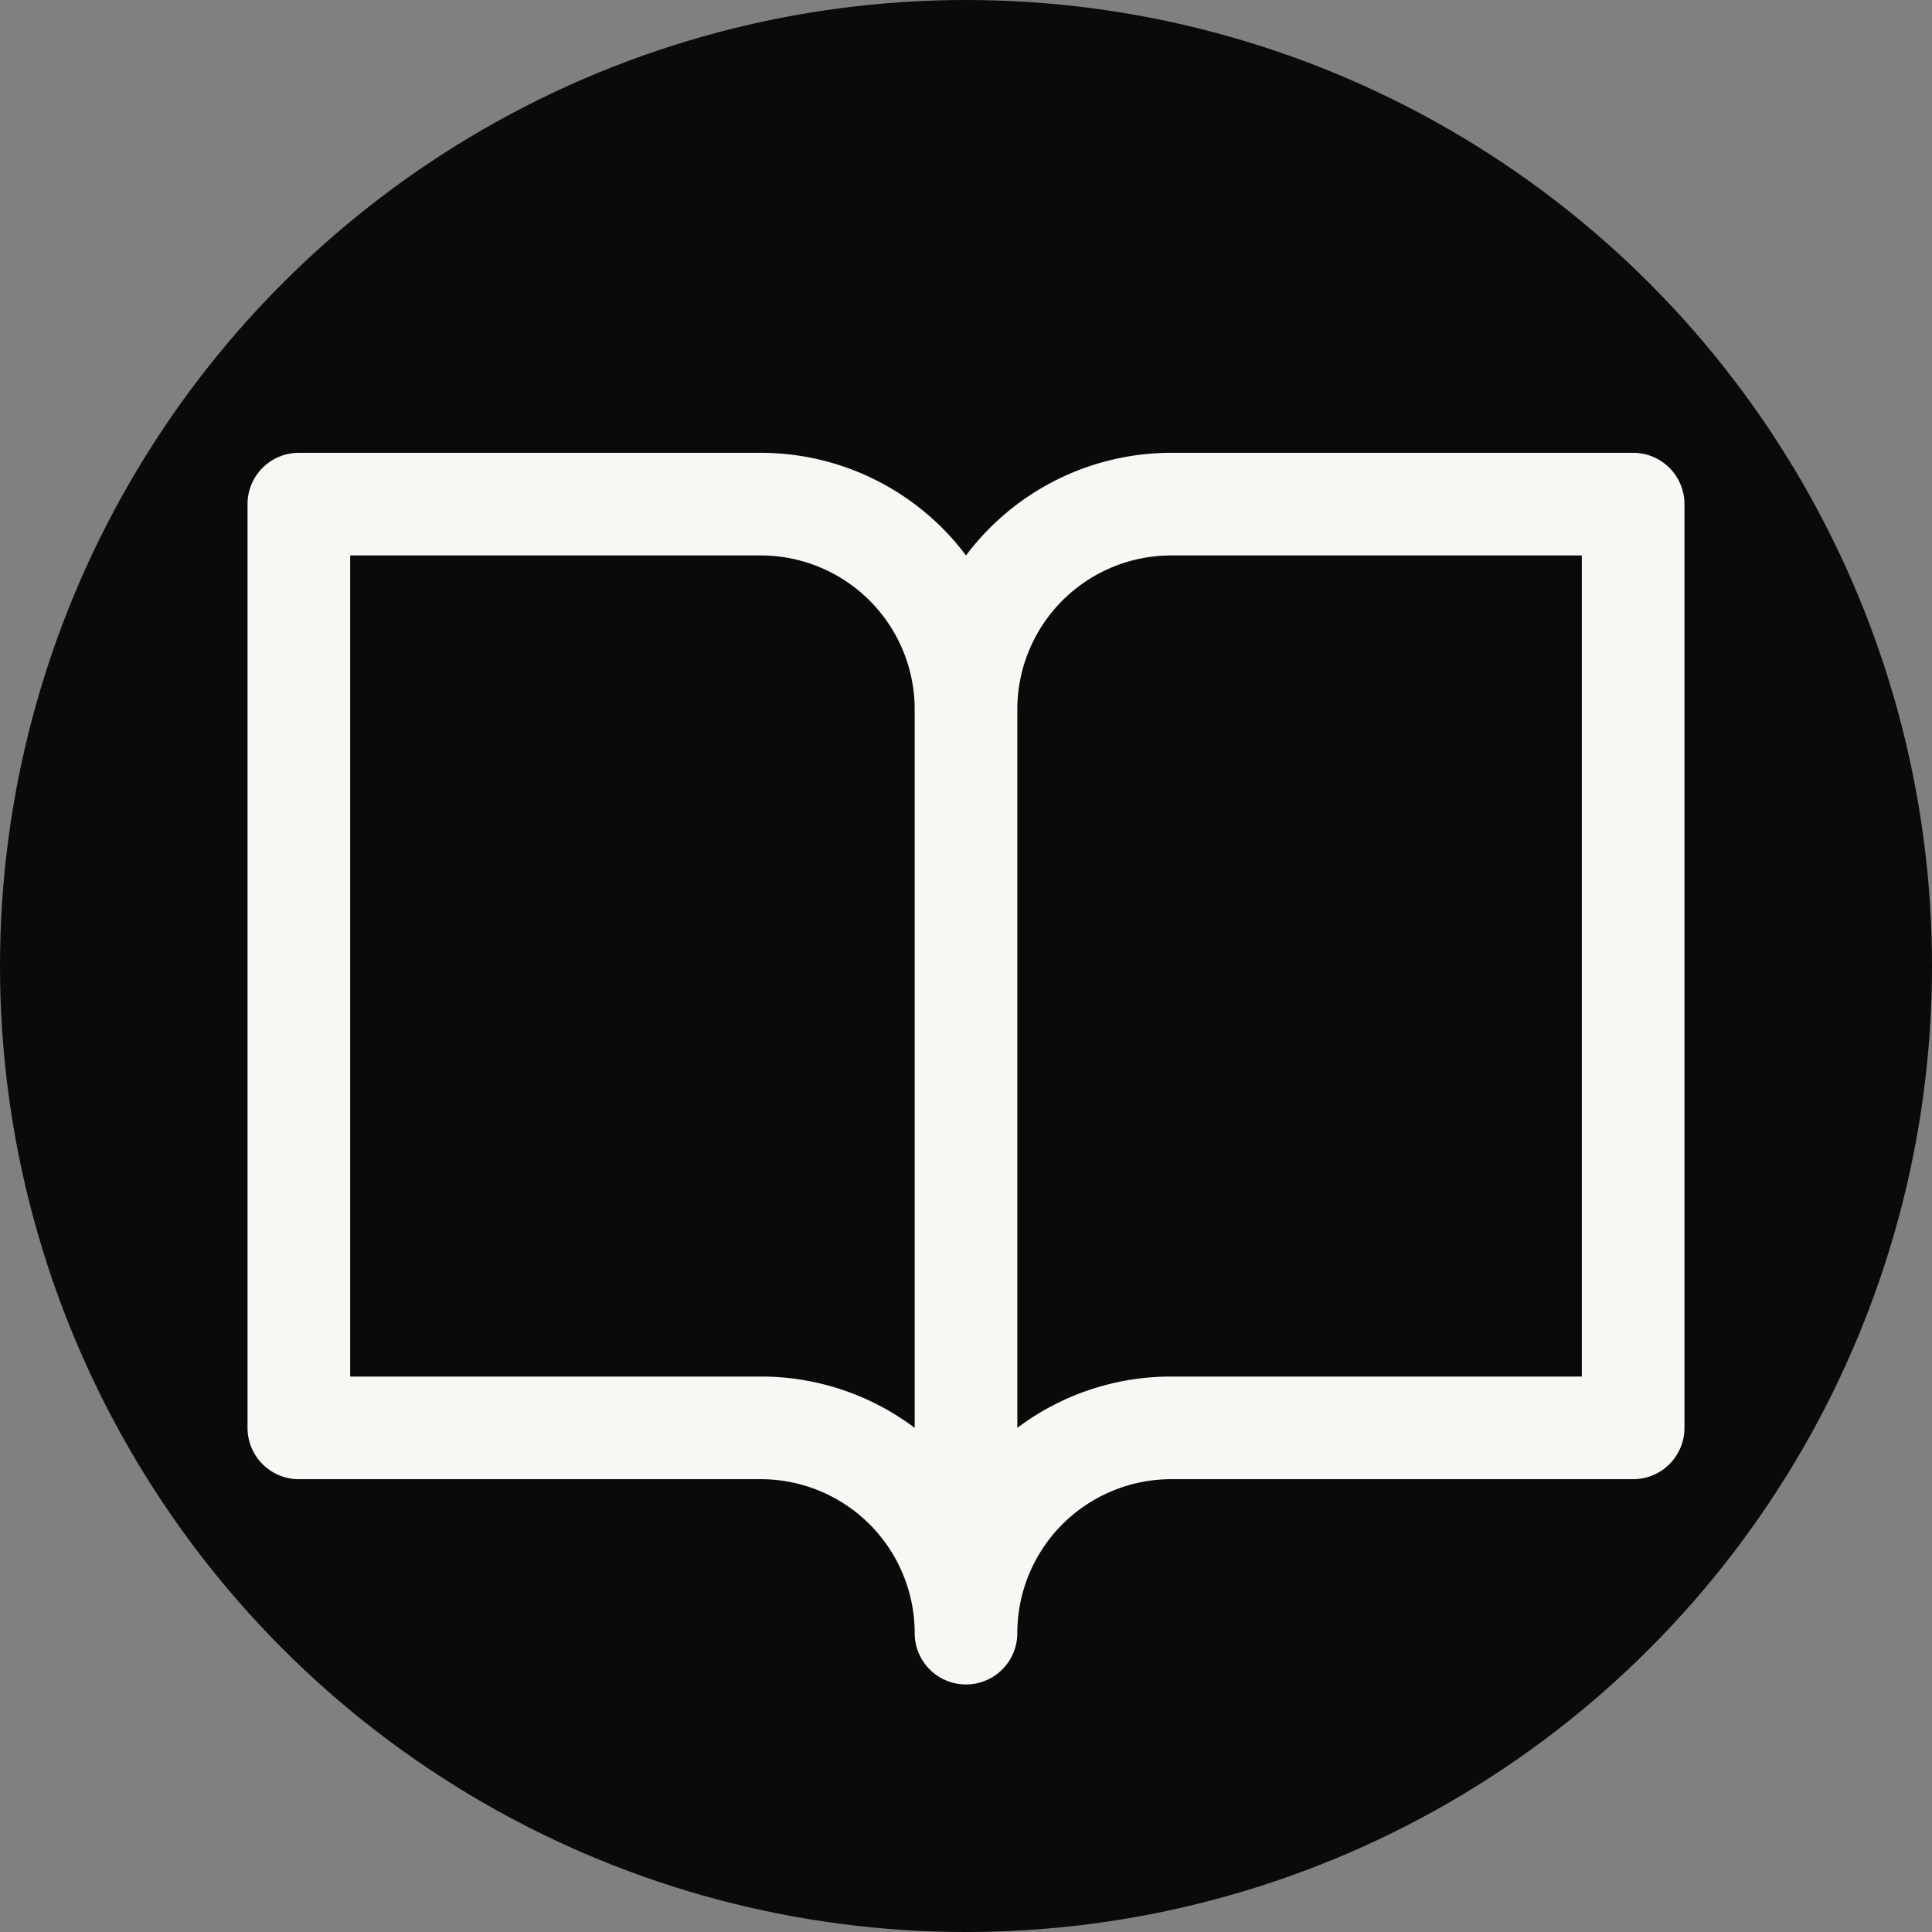 <svg xmlns="http://www.w3.org/2000/svg" viewBox="0 0 256 256">
  <rect x="0" y="0" width="256" height="256" fill="#808080" stroke="none"/>
  <!-- Story.Page Logo - Phosphor Book Open Icon -->
  <!-- Background circle for better favicon rendering -->
  <circle cx="128" cy="128" r="128" fill="#0a0a0a"/>

  <!-- Phosphor book-open icon (MIT License) -->
  <!-- Source: https://github.com/phosphor-icons/core -->
  <g transform="translate(128, 128) scale(0.85) translate(-128, -128)">
    <path d="M232,48H160a40,40,0,0,0-32,16A40,40,0,0,0,96,48H24a8,8,0,0,0-8,8V200a8,8,0,0,0,8,8H96a24,24,0,0,1,24,24,8,8,0,0,0,16,0,24,24,0,0,1,24-24h72a8,8,0,0,0,8-8V56A8,8,0,0,0,232,48ZM96,192H32V64H96a24,24,0,0,1,24,24V200A39.81,39.81,0,0,0,96,192Zm128,0H160a39.81,39.81,0,0,0-24,8V88a24,24,0,0,1,24-24h64Z" fill="#f8f7f4"/>
  </g>
</svg>
